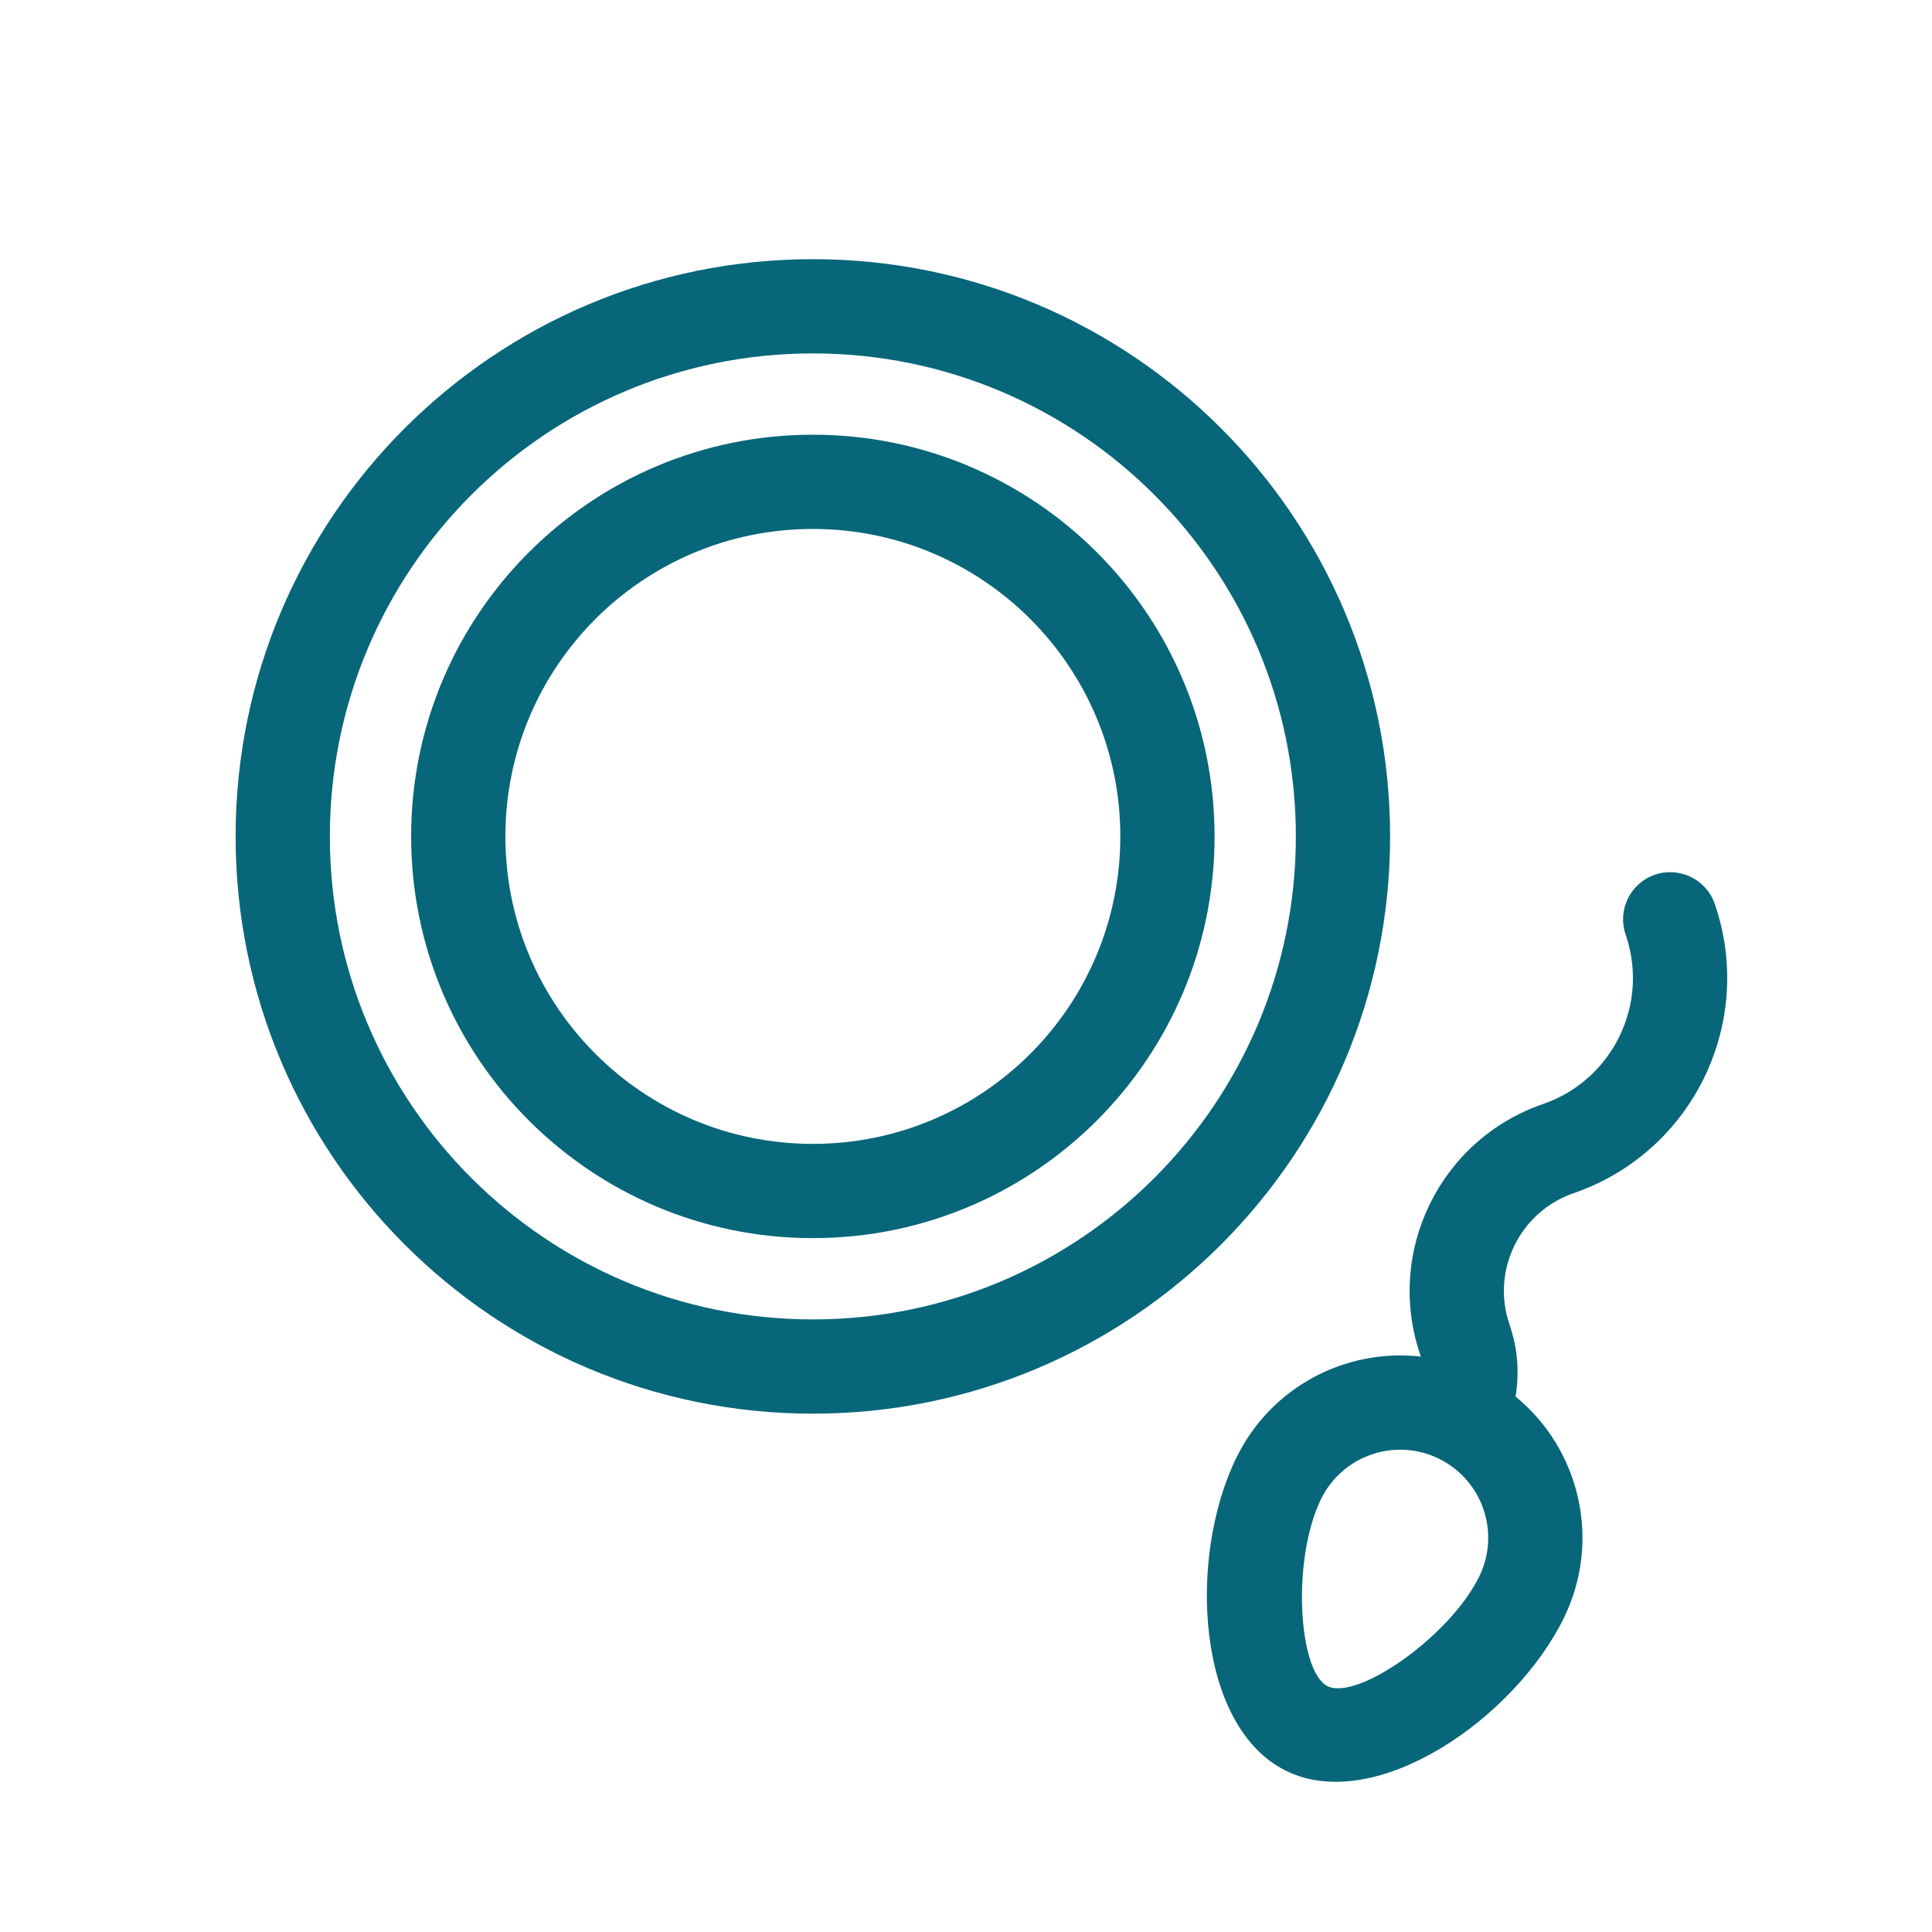 <svg width="41.0" height="41.0" preserveAspectRatio="xMinYMin meet" viewBox="0 0 41 41" xmlns="http://www.w3.org/2000/svg" version="1.0" fill-rule="evenodd" xmlns:xlink="http://www.w3.org/1999/xlink"><title>...</title><desc>...</desc><g id="group" transform="scale(1,-1) translate(0,-41)" clip="0 0 41 41"><g transform=""><g transform=" matrix(1,0,0,-1,0,41)"><g transform=""><path d="M 35.119 18.563 C 35.641 18.384 36.21 18.661 36.39 19.183 C 37.258 21.704 35.918 24.452 33.397 25.32 C 32.25 25.715 31.64 26.965 32.035 28.111 C 32.207 28.61 32.247 29.133 32.162 29.637 C 33.522 30.746 33.993 32.684 33.19 34.33 C 32.149 36.465 29.204 38.511 27.299 37.583 C 25.395 36.654 25.194 33.073 26.236 30.938 C 26.974 29.424 28.569 28.608 30.152 28.789 L 30.144 28.762 C 29.39 26.571 30.555 24.183 32.746 23.429 C 34.222 22.92 35.007 21.311 34.499 19.834 C 34.319 19.312 34.596 18.743 35.119 18.563 Z M 30.532 30.954 C 29.605 30.502 28.486 30.887 28.033 31.815 C 27.412 33.089 27.546 35.477 28.176 35.785 C 28.806 36.092 30.771 34.728 31.393 33.453 C 31.845 32.526 31.46 31.407 30.532 30.954 Z " style="stroke: none; stroke-linecap: butt; stroke-width: 1; fill: rgb(3%,40%,48%); fill-rule: evenodd;"/></g><g transform=""><path d="M 17.25 5.5 C 24.015 5.5 29.5 10.985 29.5 17.75 C 29.5 24.515 24.015 30 17.25 30 C 10.485 30 5 24.515 5 17.75 C 5 10.985 10.485 5.5 17.25 5.5 Z M 17.25 7.5 C 11.589 7.5 7 12.089 7 17.75 C 7 23.411 11.589 28 17.25 28 C 22.911 28 27.5 23.411 27.5 17.75 C 27.5 12.089 22.911 7.5 17.25 7.5 Z M 17.25 9.225 C 21.958 9.225 25.775 13.042 25.775 17.75 C 25.775 22.458 21.958 26.275 17.25 26.275 C 12.542 26.275 8.725 22.458 8.725 17.75 C 8.725 13.042 12.542 9.225 17.25 9.225 Z M 17.25 11.225 C 13.646 11.225 10.725 14.146 10.725 17.75 C 10.725 21.354 13.646 24.275 17.25 24.275 C 20.854 24.275 23.775 21.354 23.775 17.75 C 23.775 14.146 20.854 11.225 17.25 11.225 Z " style="stroke: none; stroke-linecap: butt; stroke-width: 1; fill: rgb(3%,40%,48%); fill-rule: evenodd;"/></g></g></g></g></svg>